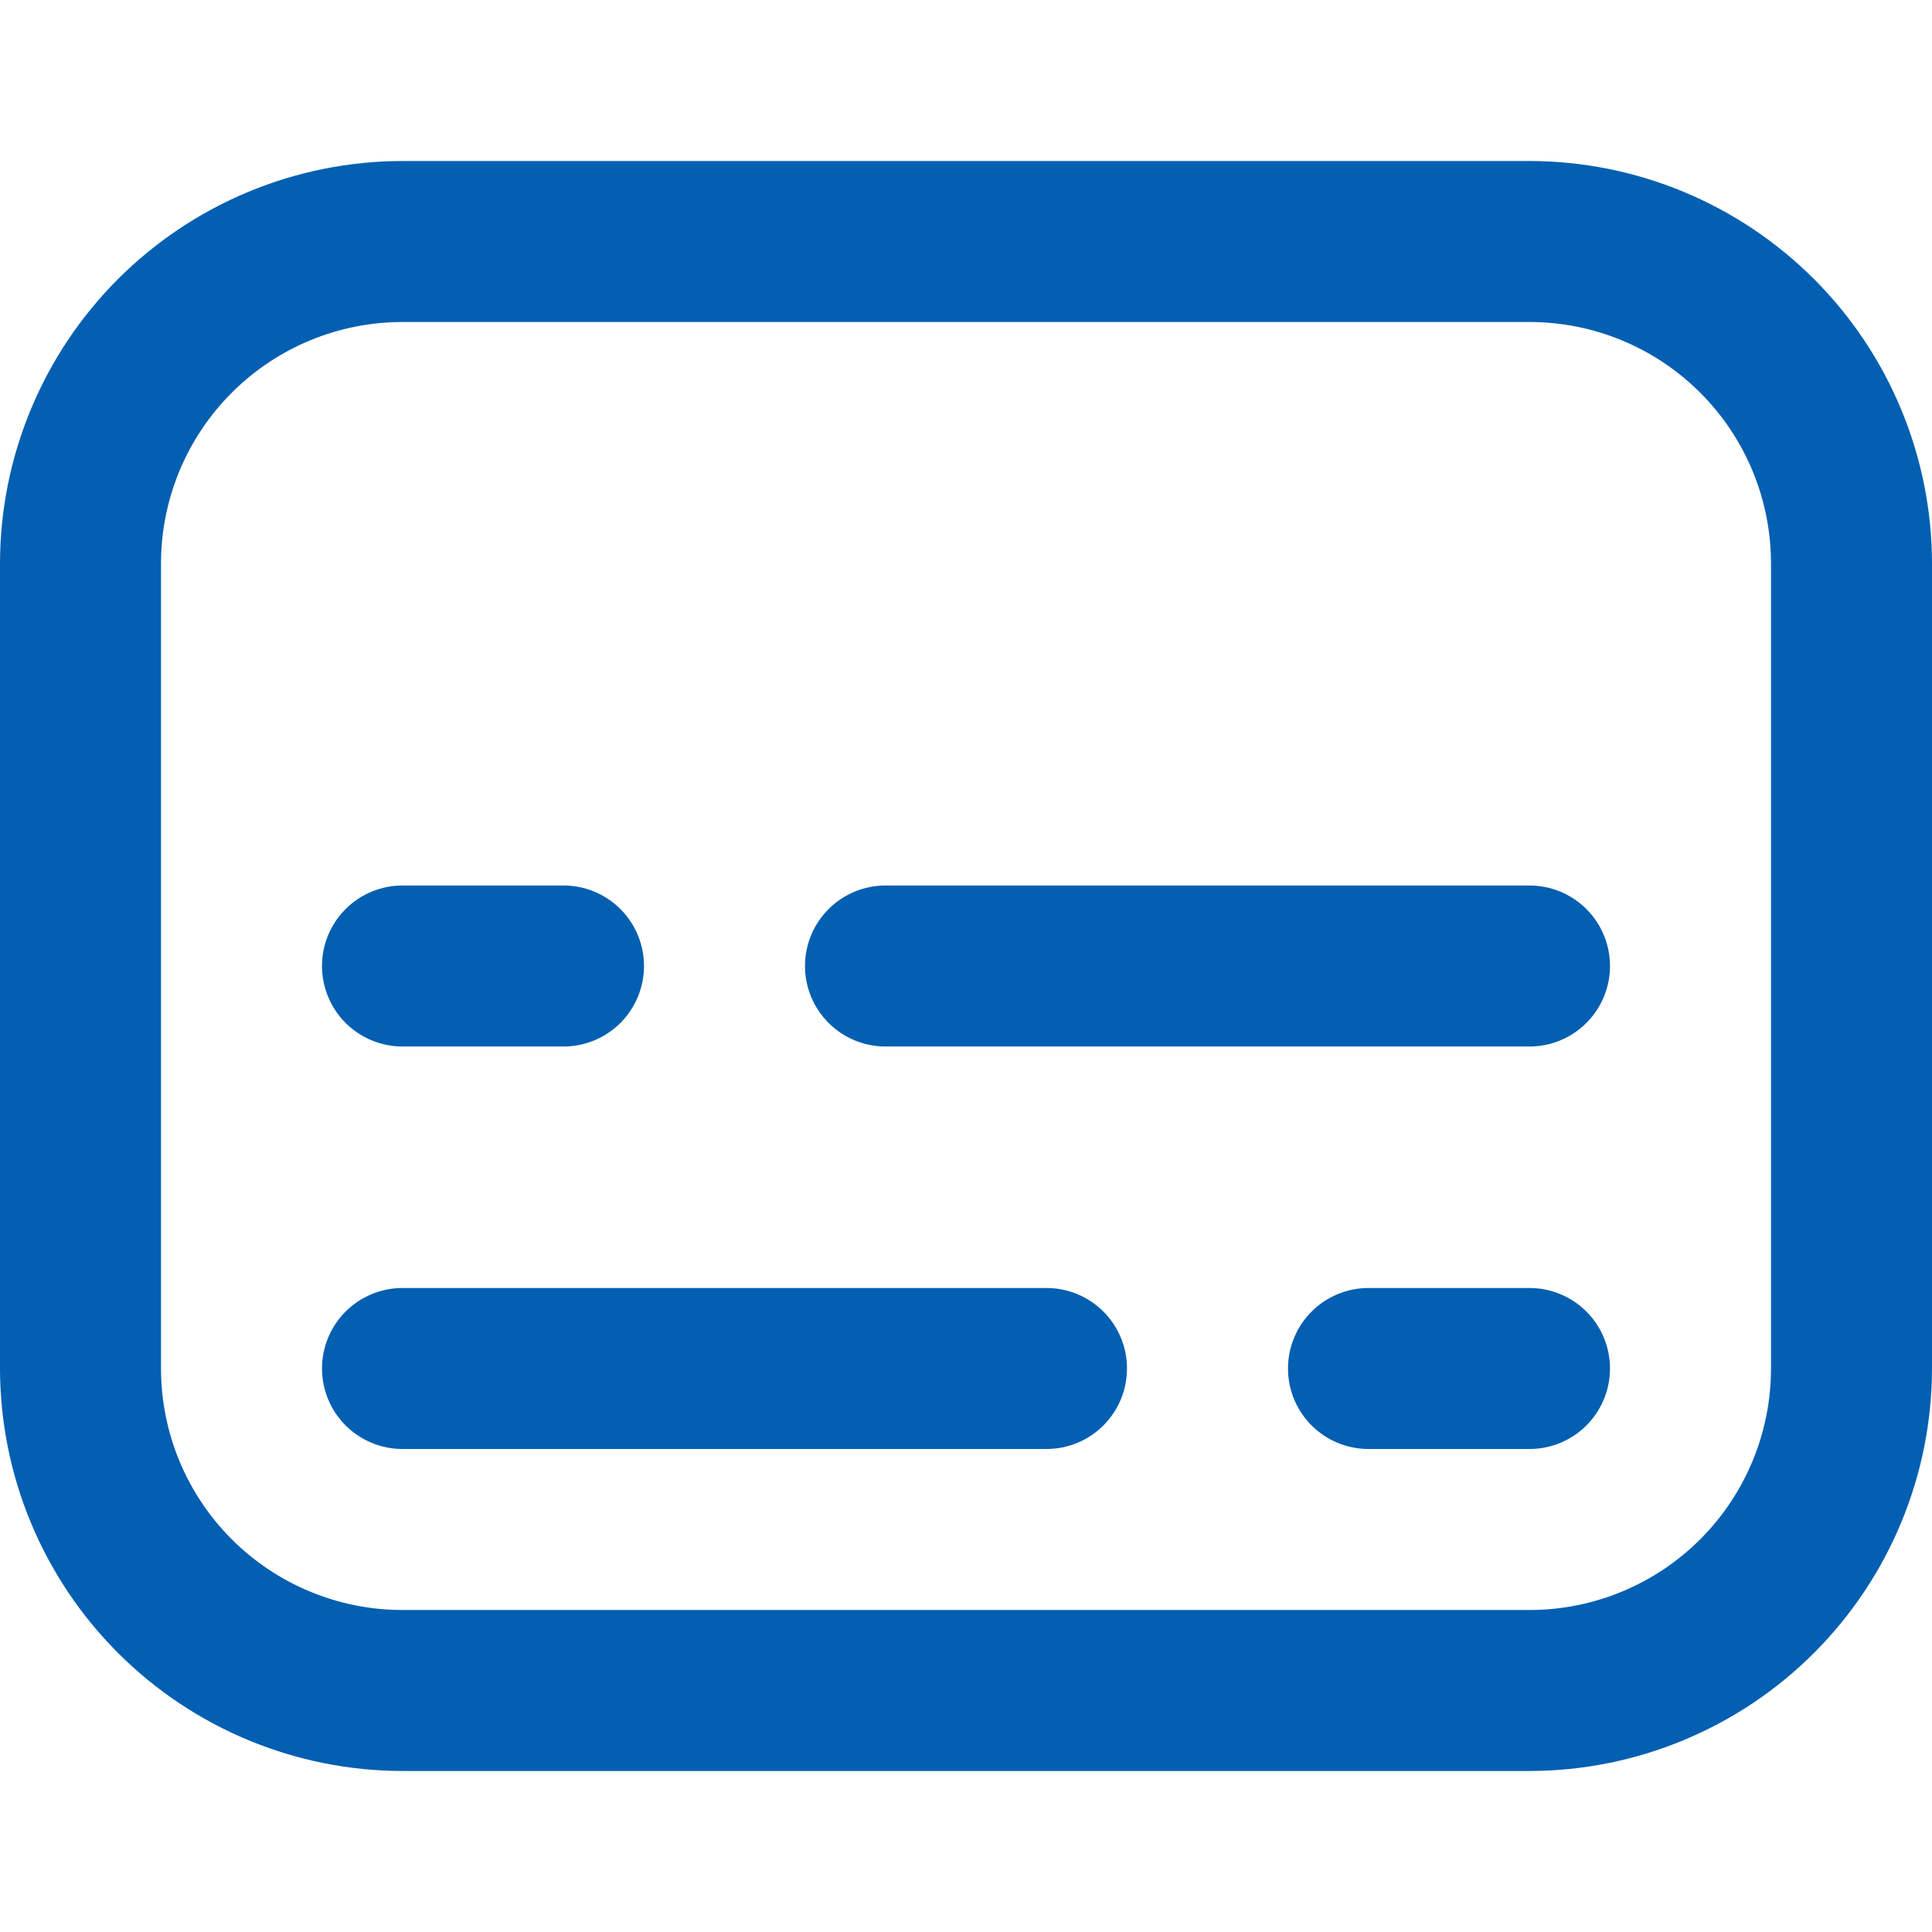 <?xml version="1.0" encoding="UTF-8"?> <svg xmlns="http://www.w3.org/2000/svg" width="512" height="512" viewBox="0 0 512 512" fill="none"> <g clip-path="url(#clip0_489_798)"> <path d="M405.333 469.333H106.667C78.387 469.299 51.276 458.051 31.279 438.054C11.283 418.057 0.034 390.946 0 362.667L0 149.333C0.034 121.054 11.283 93.943 31.279 73.946C51.276 53.95 78.387 42.7 106.667 42.667H405.333C433.613 42.7 460.724 53.95 480.721 73.946C500.717 93.943 511.966 121.054 512 149.333V362.667C511.966 390.946 500.717 418.057 480.721 438.054C460.724 458.051 433.613 469.299 405.333 469.333ZM106.667 85.333C89.693 85.333 73.414 92.076 61.412 104.078C49.41 116.081 42.667 132.359 42.667 149.333V362.667C42.667 379.641 49.41 395.919 61.412 407.922C73.414 419.924 89.693 426.667 106.667 426.667H405.333C422.307 426.667 438.586 419.924 450.588 407.922C462.591 395.919 469.333 379.641 469.333 362.667V149.333C469.333 132.359 462.591 116.081 450.588 104.078C438.586 92.076 422.307 85.333 405.333 85.333H106.667Z" fill="#035FB1"></path> <path d="M405.333 277.333H234.666C229.008 277.333 223.582 275.086 219.581 271.085C215.581 267.084 213.333 261.658 213.333 256C213.333 250.342 215.581 244.916 219.581 240.915C223.582 236.914 229.008 234.667 234.666 234.667H405.333C410.991 234.667 416.417 236.914 420.418 240.915C424.419 244.916 426.666 250.342 426.666 256C426.666 261.658 424.419 267.084 420.418 271.085C416.417 275.086 410.991 277.333 405.333 277.333ZM149.333 277.333H106.666C101.008 277.333 95.582 275.086 91.581 271.085C87.581 267.084 85.333 261.658 85.333 256C85.333 250.342 87.581 244.916 91.581 240.915C95.582 236.914 101.008 234.667 106.666 234.667H149.333C154.991 234.667 160.417 236.914 164.418 240.915C168.419 244.916 170.666 250.342 170.666 256C170.666 261.658 168.419 267.084 164.418 271.085C160.417 275.086 154.991 277.333 149.333 277.333ZM277.333 384H106.666C101.008 384 95.582 381.752 91.581 377.752C87.581 373.751 85.333 368.325 85.333 362.667C85.333 357.009 87.581 351.582 91.581 347.582C95.582 343.581 101.008 341.333 106.666 341.333H277.333C282.991 341.333 288.417 343.581 292.418 347.582C296.419 351.582 298.666 357.009 298.666 362.667C298.666 368.325 296.419 373.751 292.418 377.752C288.417 381.752 282.991 384 277.333 384ZM405.333 384H362.666C357.008 384 351.582 381.752 347.581 377.752C343.581 373.751 341.333 368.325 341.333 362.667C341.333 357.009 343.581 351.582 347.581 347.582C351.582 343.581 357.008 341.333 362.666 341.333H405.333C410.991 341.333 416.417 343.581 420.418 347.582C424.419 351.582 426.666 357.009 426.666 362.667C426.666 368.325 424.419 373.751 420.418 377.752C416.417 381.752 410.991 384 405.333 384Z" fill="#035FB1"></path> </g> <defs> <clipPath id="clip0_489_798"> <rect width="512" height="512" fill="white"></rect> </clipPath> </defs> </svg> 